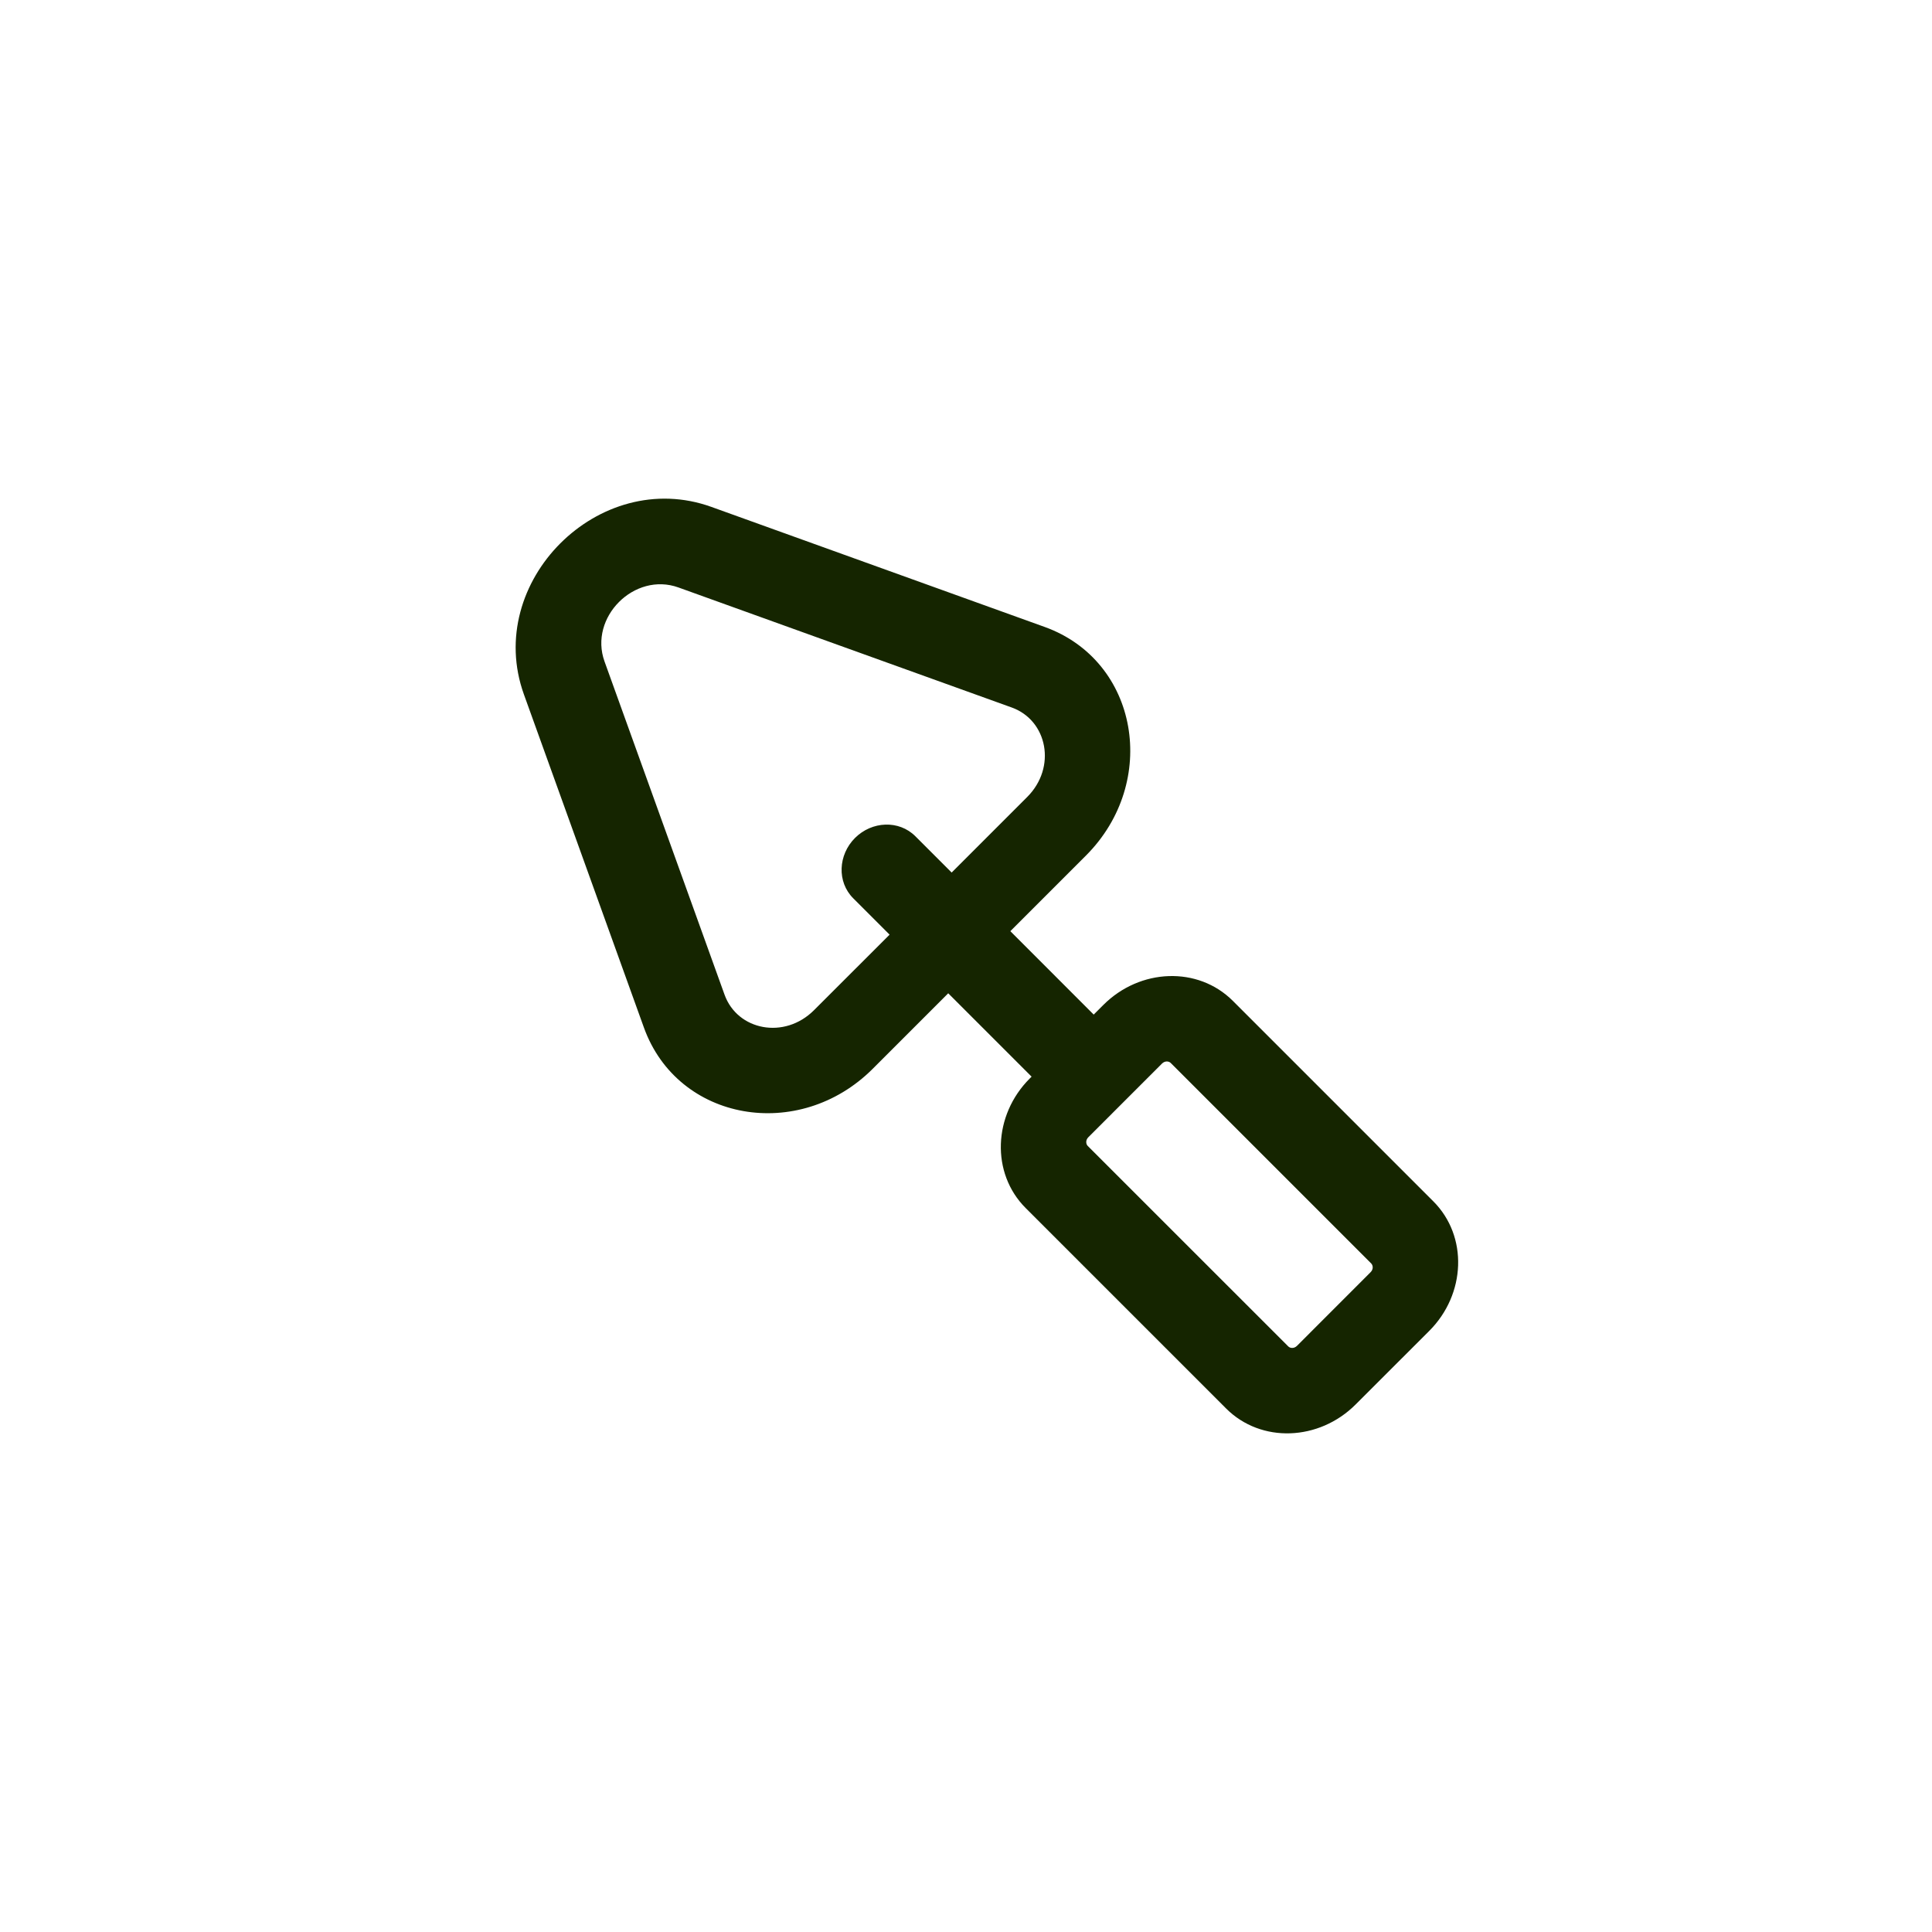 <svg width="40" height="40" viewBox="0 0 40 40" fill="none" xmlns="http://www.w3.org/2000/svg">
<path fill-rule="evenodd" clip-rule="evenodd" d="M14.729 10.495C12.403 9.657 10.009 12.05 10.847 14.377L13.332 21.276C14.034 23.223 16.544 23.652 18.068 22.129L19.632 20.565L21.358 22.291L21.319 22.33C20.561 23.088 20.513 24.289 21.236 25.012L25.386 29.162C26.109 29.884 27.309 29.836 28.067 29.078L29.592 27.554C30.349 26.796 30.398 25.595 29.675 24.872L25.525 20.722C24.802 20 23.602 20.048 22.844 20.806L22.644 21.006L20.918 19.279L22.482 17.715C24.005 16.192 23.576 13.681 21.628 12.98L14.729 10.495ZM12.516 13.695C12.187 12.782 13.135 11.834 14.047 12.163L20.947 14.648C21.688 14.915 21.88 15.888 21.267 16.501L19.703 18.065L18.952 17.314C18.611 16.973 18.051 17 17.702 17.349C17.352 17.699 17.325 18.259 17.666 18.599L18.418 19.351L16.853 20.915C16.241 21.527 15.268 21.335 15.001 20.594L12.516 13.695ZM22.521 23.726C22.48 23.684 22.474 23.604 22.533 23.545L24.058 22.02C24.117 21.961 24.198 21.967 24.239 22.008L28.389 26.158C28.43 26.2 28.436 26.28 28.377 26.339L26.853 27.864C26.794 27.923 26.713 27.917 26.672 27.876L22.521 23.726Z" fill="#152500"/>
</svg>
